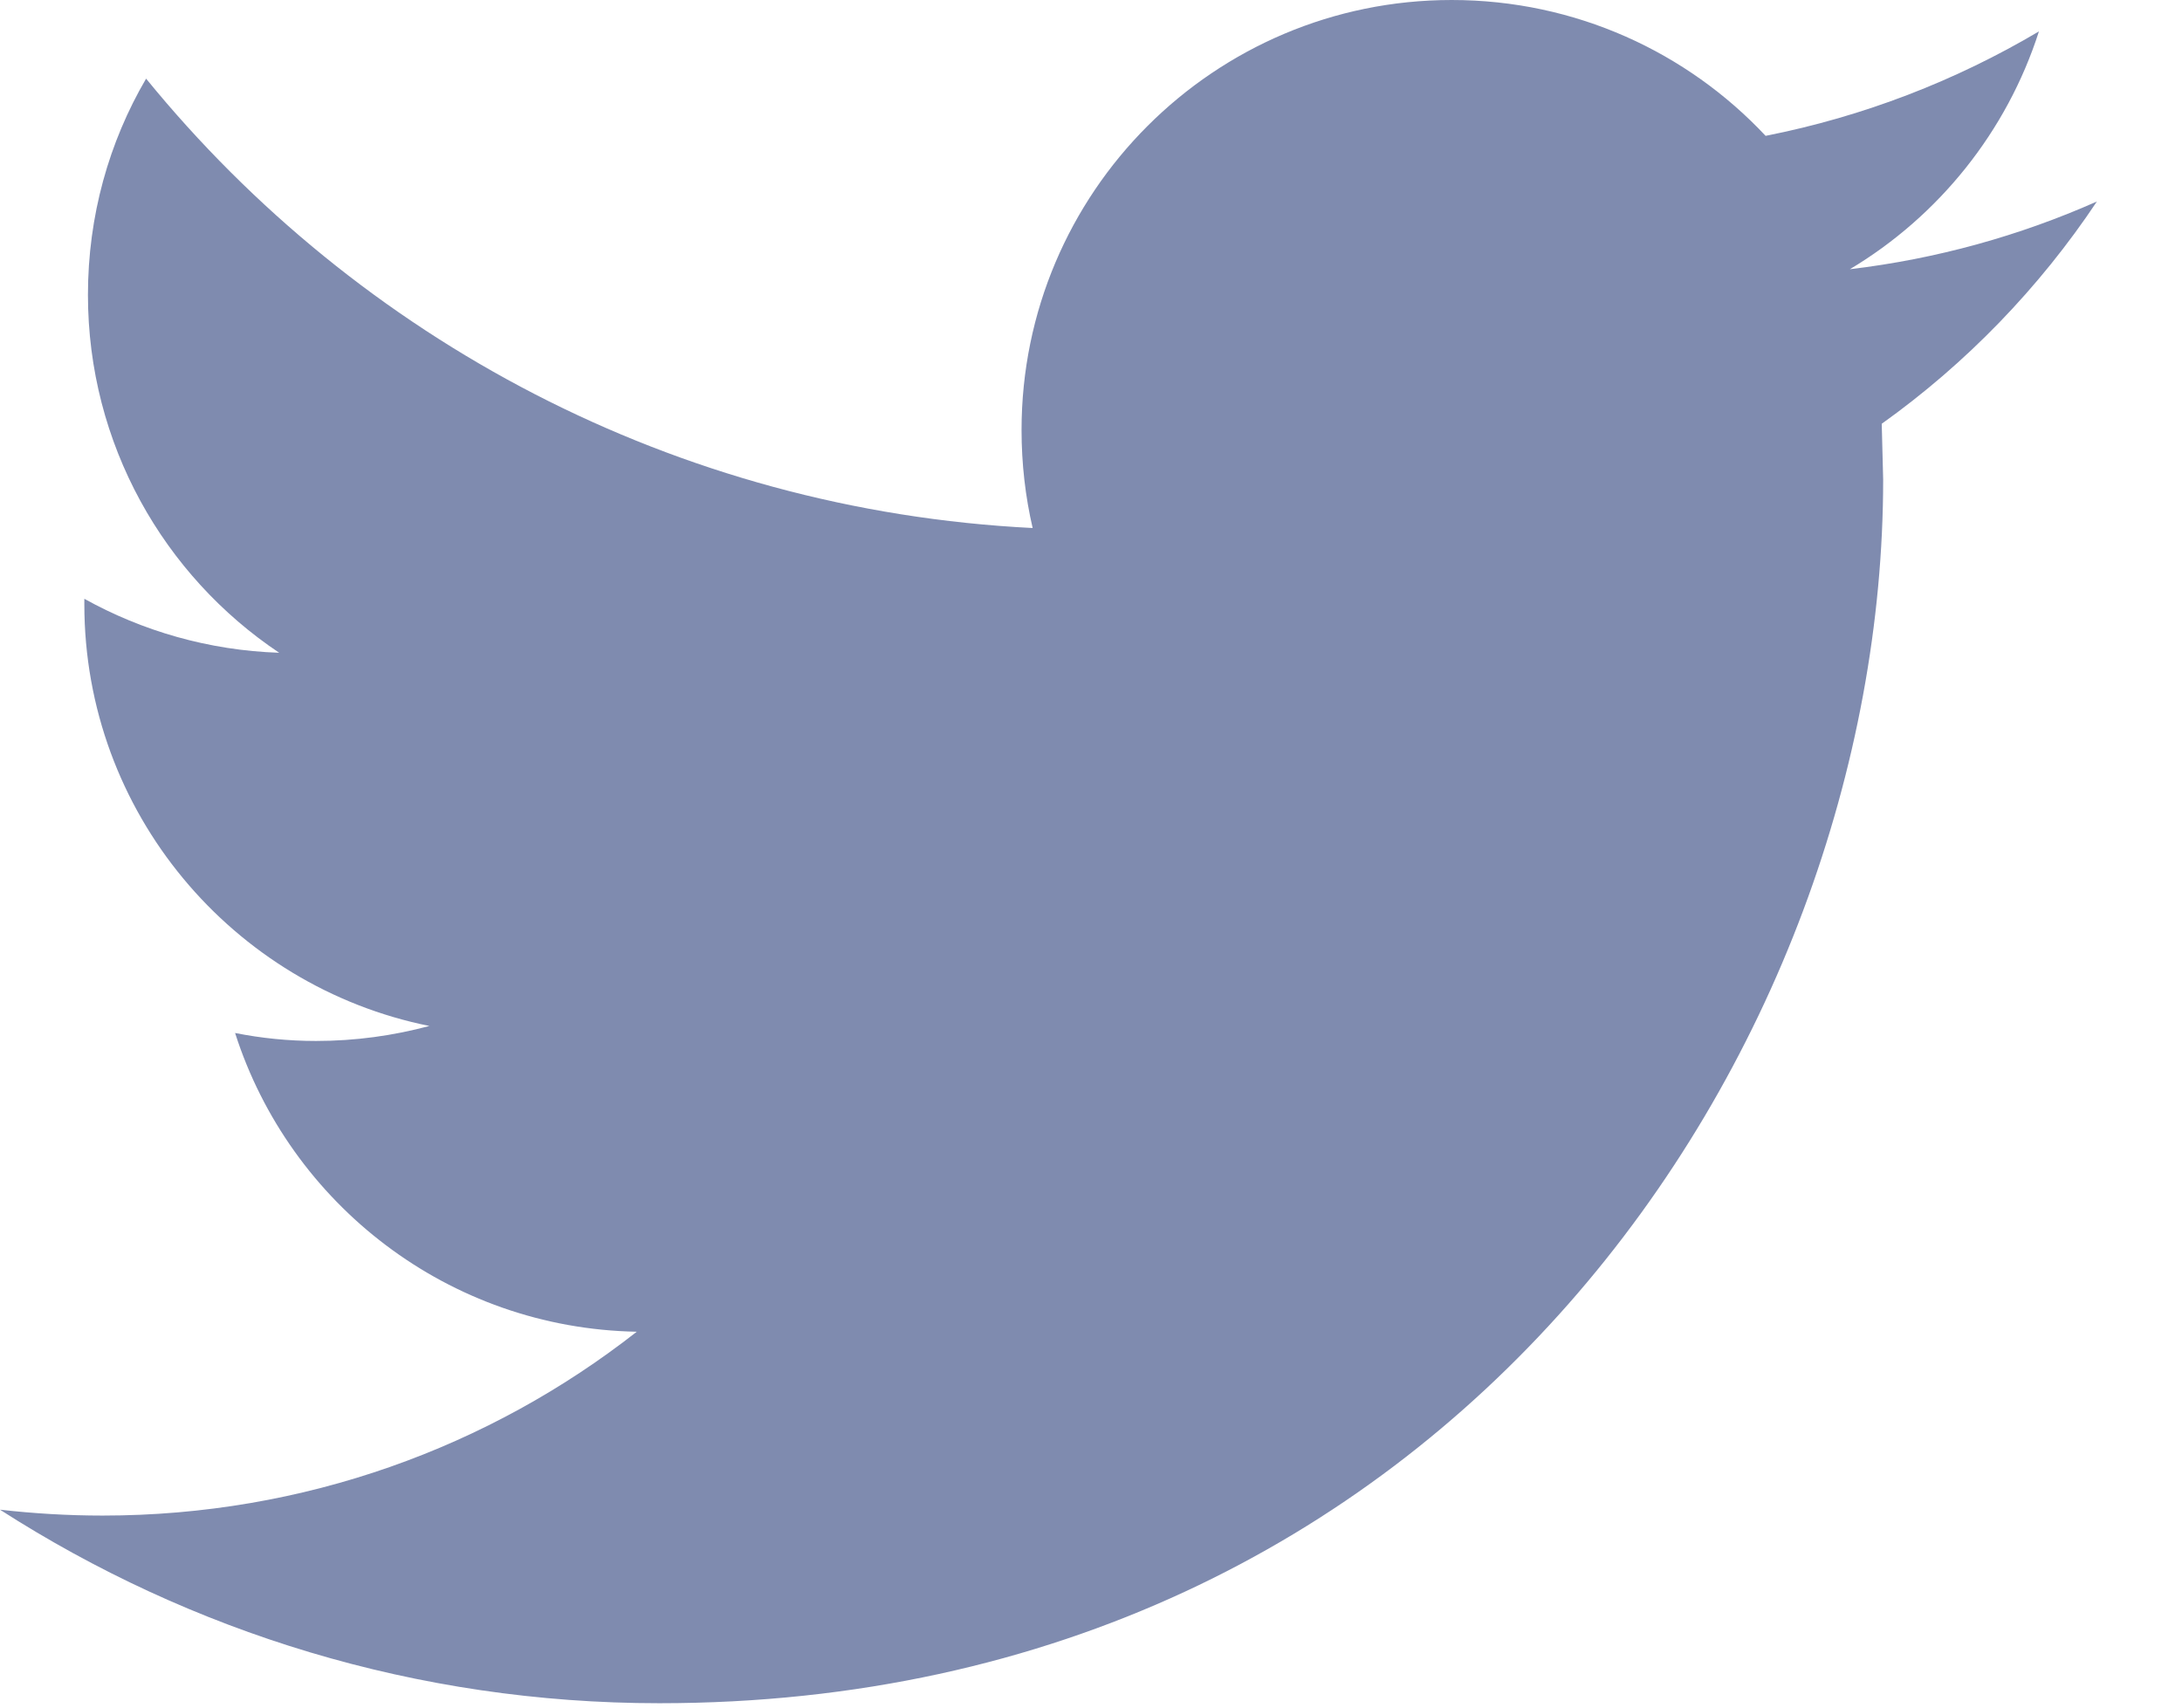 <svg width="23" height="18" viewBox="0 0 23 18" fill="none" xmlns="http://www.w3.org/2000/svg">
<path d="M22.103 2.124C21.289 2.485 20.416 2.729 19.499 2.838C20.436 2.278 21.153 1.388 21.492 0.331C20.614 0.851 19.644 1.228 18.611 1.432C17.784 0.55 16.607 0 15.302 0C12.798 0 10.768 2.03 10.768 4.533C10.768 4.888 10.808 5.235 10.885 5.566C7.117 5.377 3.776 3.572 1.54 0.829C1.149 1.497 0.927 2.276 0.927 3.108C0.927 4.681 1.728 6.069 2.943 6.881C2.2 6.856 1.501 6.652 0.889 6.312V6.369C0.889 8.565 2.453 10.397 4.526 10.815C4.146 10.917 3.746 10.973 3.331 10.973C3.039 10.973 2.755 10.944 2.478 10.889C3.055 12.692 4.729 14.002 6.712 14.038C5.161 15.254 3.206 15.976 1.081 15.976C0.715 15.976 0.355 15.954 0 15.914C2.007 17.203 4.389 17.954 6.95 17.954C15.291 17.954 19.85 11.045 19.85 5.054L19.835 4.467C20.726 3.831 21.497 3.033 22.103 2.124Z" fill="#7F8BAF"/>
</svg>
